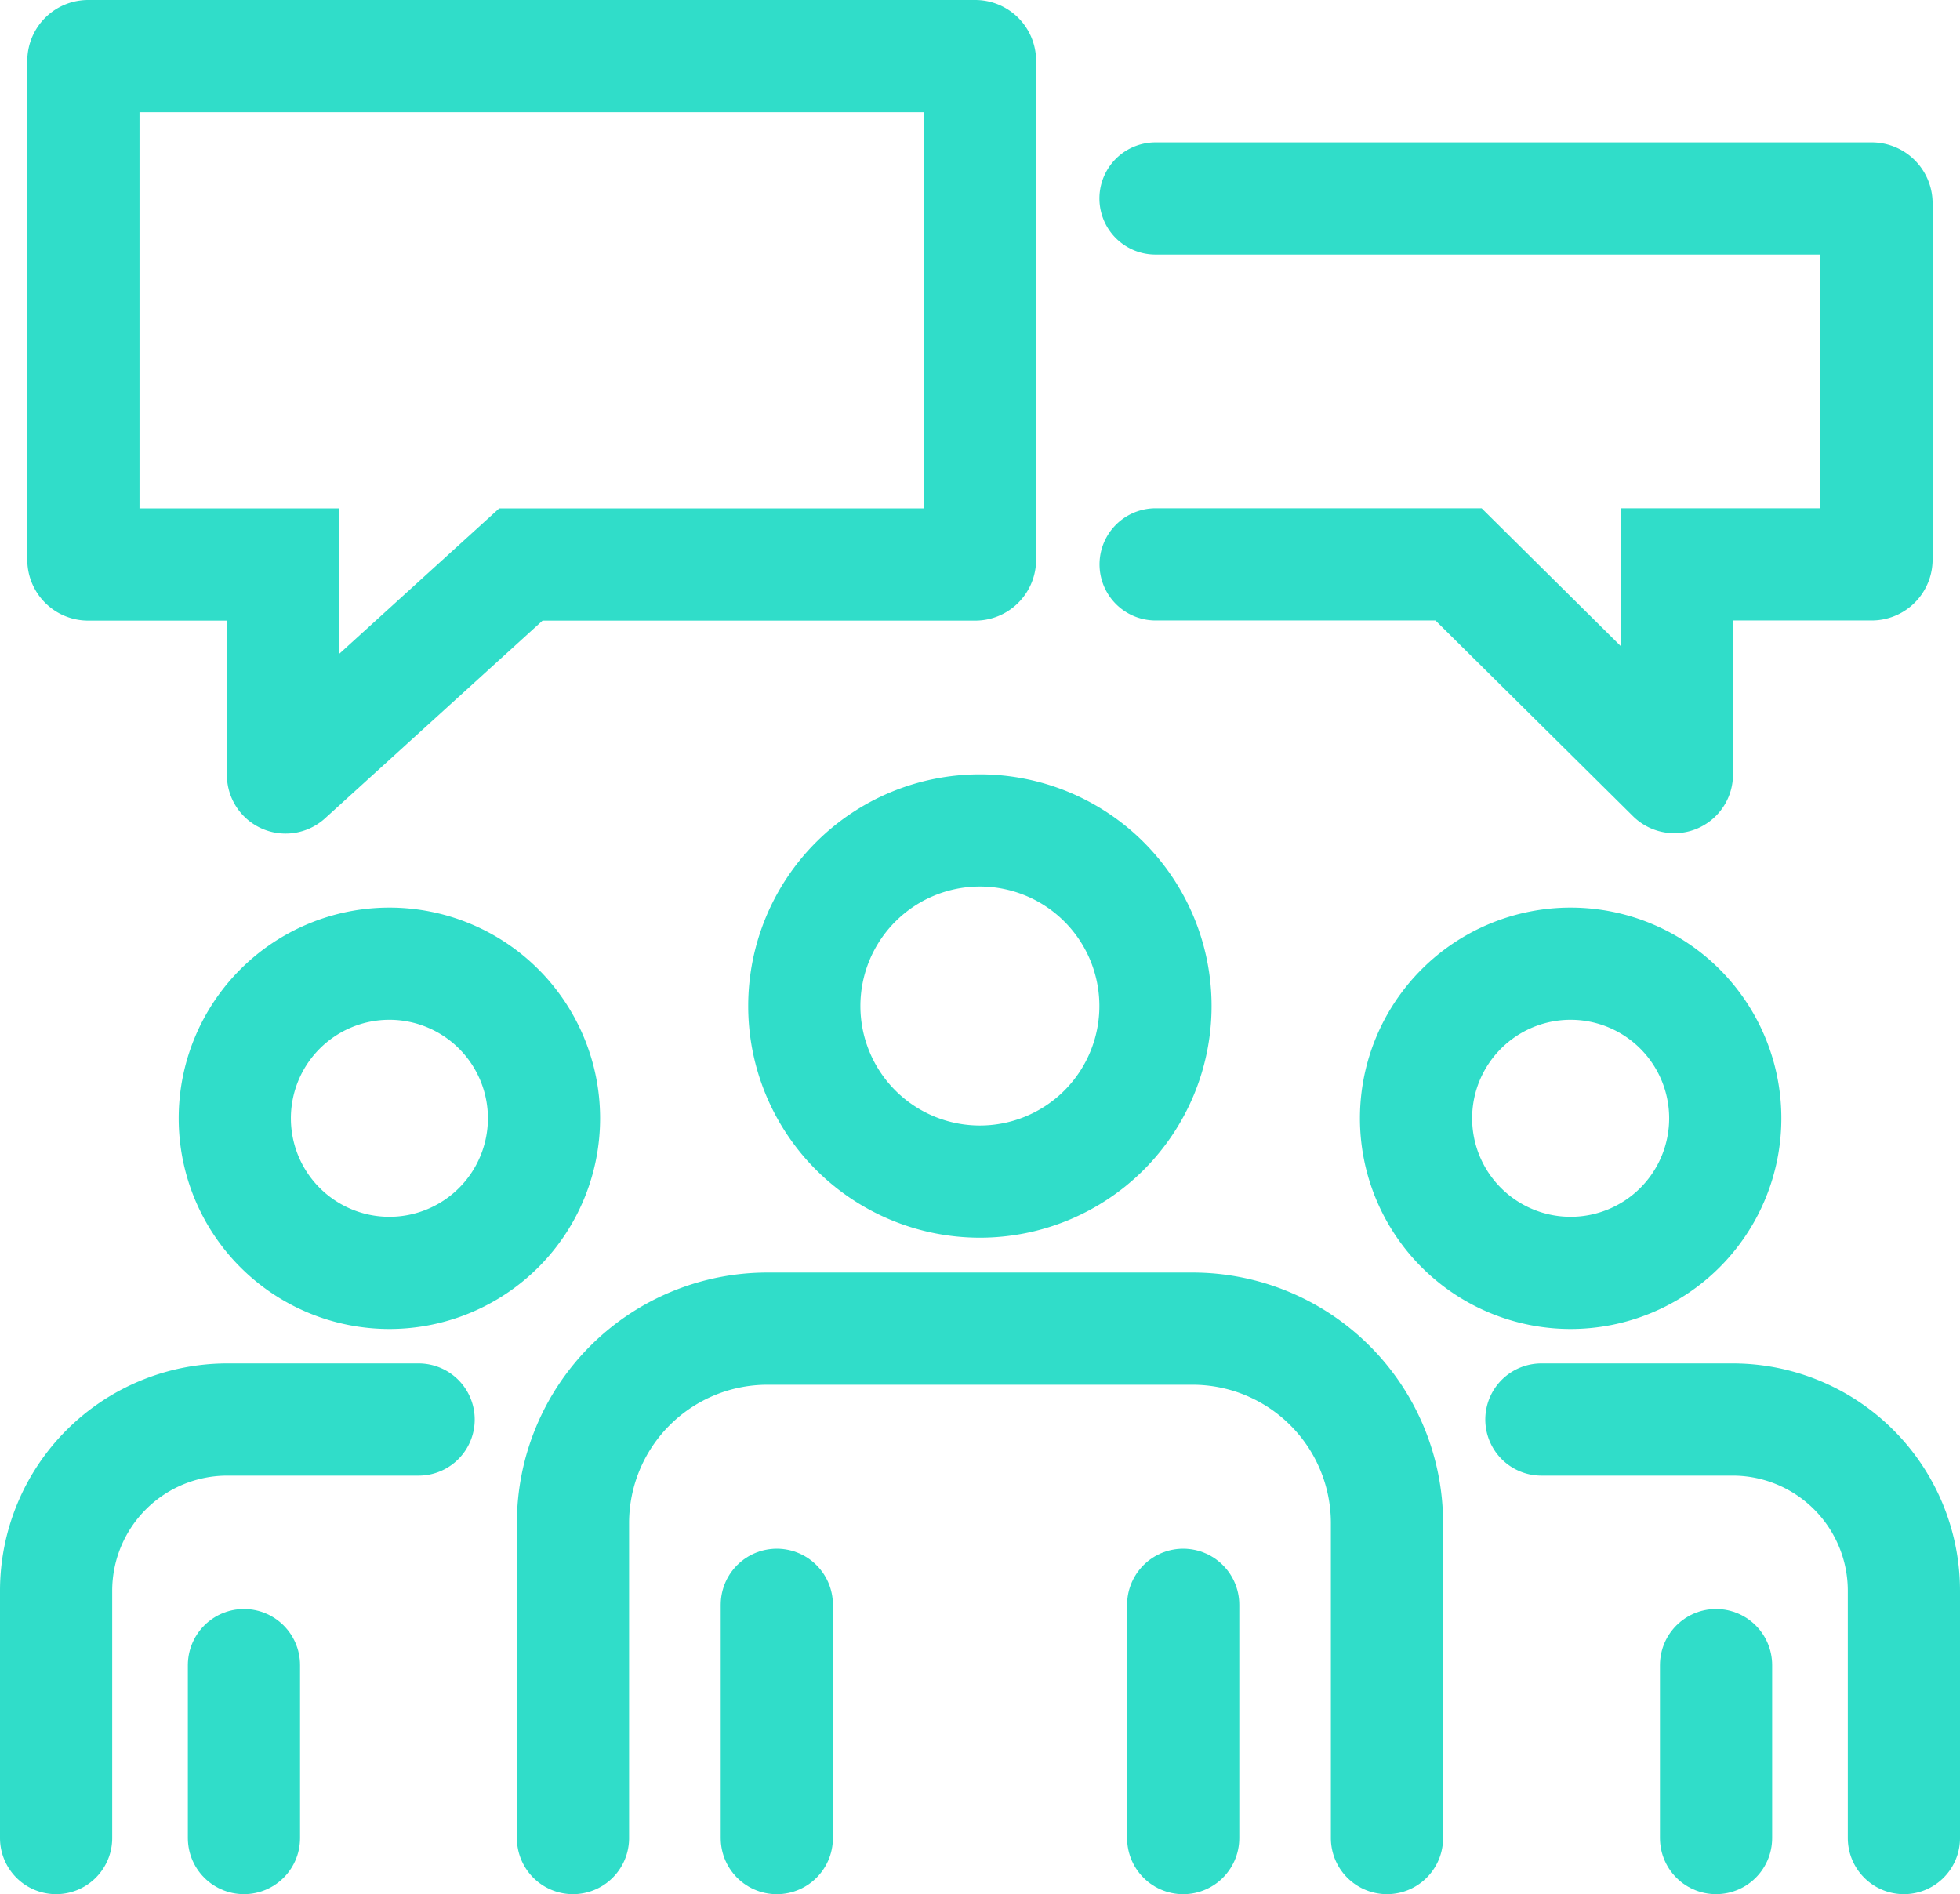 <svg xmlns="http://www.w3.org/2000/svg" width="52.408" height="50.651" viewBox="0 0 52.408 50.651">
  <g id="Groupe_2124" data-name="Groupe 2124" transform="translate(1.5 1.5)">
    <g id="Groupe_489" data-name="Groupe 489" transform="translate(0 20.707)">
      <path id="Tracé_732" data-name="Tracé 732" d="M229.235,1786.784v-8.422a5.2,5.2,0,0,1,5.2-5.2H245.8a5.2,5.2,0,0,1,5.2,5.2v8.422" transform="translate(-215.414 -1759.84)" fill="none" stroke="#30ddc9" stroke-linecap="round" stroke-width="3"/>
      <line id="Ligne_176" data-name="Ligne 176" y1="6.239" transform="translate(19.271 20.706)" fill="none" stroke="#30ddc9" stroke-linecap="round" stroke-width="3"/>
      <line id="Ligne_177" data-name="Ligne 177" y2="6.239" transform="translate(30.137 20.706)" fill="none" stroke="#30ddc9" stroke-linecap="round" stroke-width="3"/>
      <path id="Tracé_733" data-name="Tracé 733" d="M264.5,1722.15a4.695,4.695,0,1,1-4.695-4.695A4.695,4.695,0,0,1,264.5,1722.15Z" transform="translate(-235.104 -1717.455)" fill="none" stroke="#30ddc9" stroke-linecap="round" stroke-width="3"/>
      <g id="Groupe_487" data-name="Groupe 487" transform="translate(0 3.567)">
        <path id="Tracé_734" data-name="Tracé 734" d="M181.133,1783.325H176.02a4.58,4.58,0,0,0-4.58,4.58v6.612" transform="translate(-171.44 -1771.14)" fill="none" stroke="#30ddc9" stroke-linecap="round" stroke-width="3"/>
        <line id="Ligne_178" data-name="Ligne 178" y2="4.625" transform="translate(5.023 18.752)" fill="none" stroke="#30ddc9" stroke-linecap="round" stroke-width="3"/>
        <path id="Tracé_735" data-name="Tracé 735" d="M191.419,1736.5a4.134,4.134,0,1,0,4.134-4.134A4.134,4.134,0,0,0,191.419,1736.5Z" transform="translate(-186.641 -1732.37)" fill="none" stroke="#30ddc9" stroke-linecap="round" stroke-width="3"/>
      </g>
      <g id="Groupe_488" data-name="Groupe 488" transform="translate(36.362 3.567)">
        <path id="Tracé_736" data-name="Tracé 736" d="M337.514,1783.325h5.113a4.58,4.58,0,0,1,4.58,4.58v6.612" transform="translate(-334.161 -1771.14)" fill="none" stroke="#30ddc9" stroke-linecap="round" stroke-width="3"/>
        <line id="Ligne_179" data-name="Ligne 179" y2="4.625" transform="translate(8.023 18.752)" fill="none" stroke="#30ddc9" stroke-linecap="round" stroke-width="3"/>
        <path id="Tracé_737" data-name="Tracé 737" d="M331.763,1736.5a4.134,4.134,0,1,1-4.134-4.134A4.134,4.134,0,0,1,331.763,1736.5Z" transform="translate(-323.494 -1732.37)" fill="none" stroke="#30ddc9" stroke-linecap="round" stroke-width="3"/>
      </g>
    </g>
    <path id="Tracé_738" data-name="Tracé 738" d="M174.619,1630.865h23.718a.128.128,0,0,1,.128.128v13.34a.128.128,0,0,1-.128.128H186.188l-6.245,5.677a.069.069,0,0,1-.115-.051v-5.626h-5.209a.128.128,0,0,1-.128-.128v-13.34A.128.128,0,0,1,174.619,1630.865Z" transform="translate(-173.761 -1630.865)" fill="none" stroke="#30ddc9" stroke-linecap="round" stroke-width="3"/>
    <path id="Tracé_739" data-name="Tracé 739" d="M294.383,1656.557h8.1l5.721,5.669a.069.069,0,0,0,.117-.049v-5.62h5.209a.128.128,0,0,0,.128-.128V1646.9a.128.128,0,0,0-.128-.128h-19.15" transform="translate(-264.983 -1642.965)" fill="none" stroke="#30ddc9" stroke-linecap="round" stroke-width="3"/>
  </g>
</svg>
